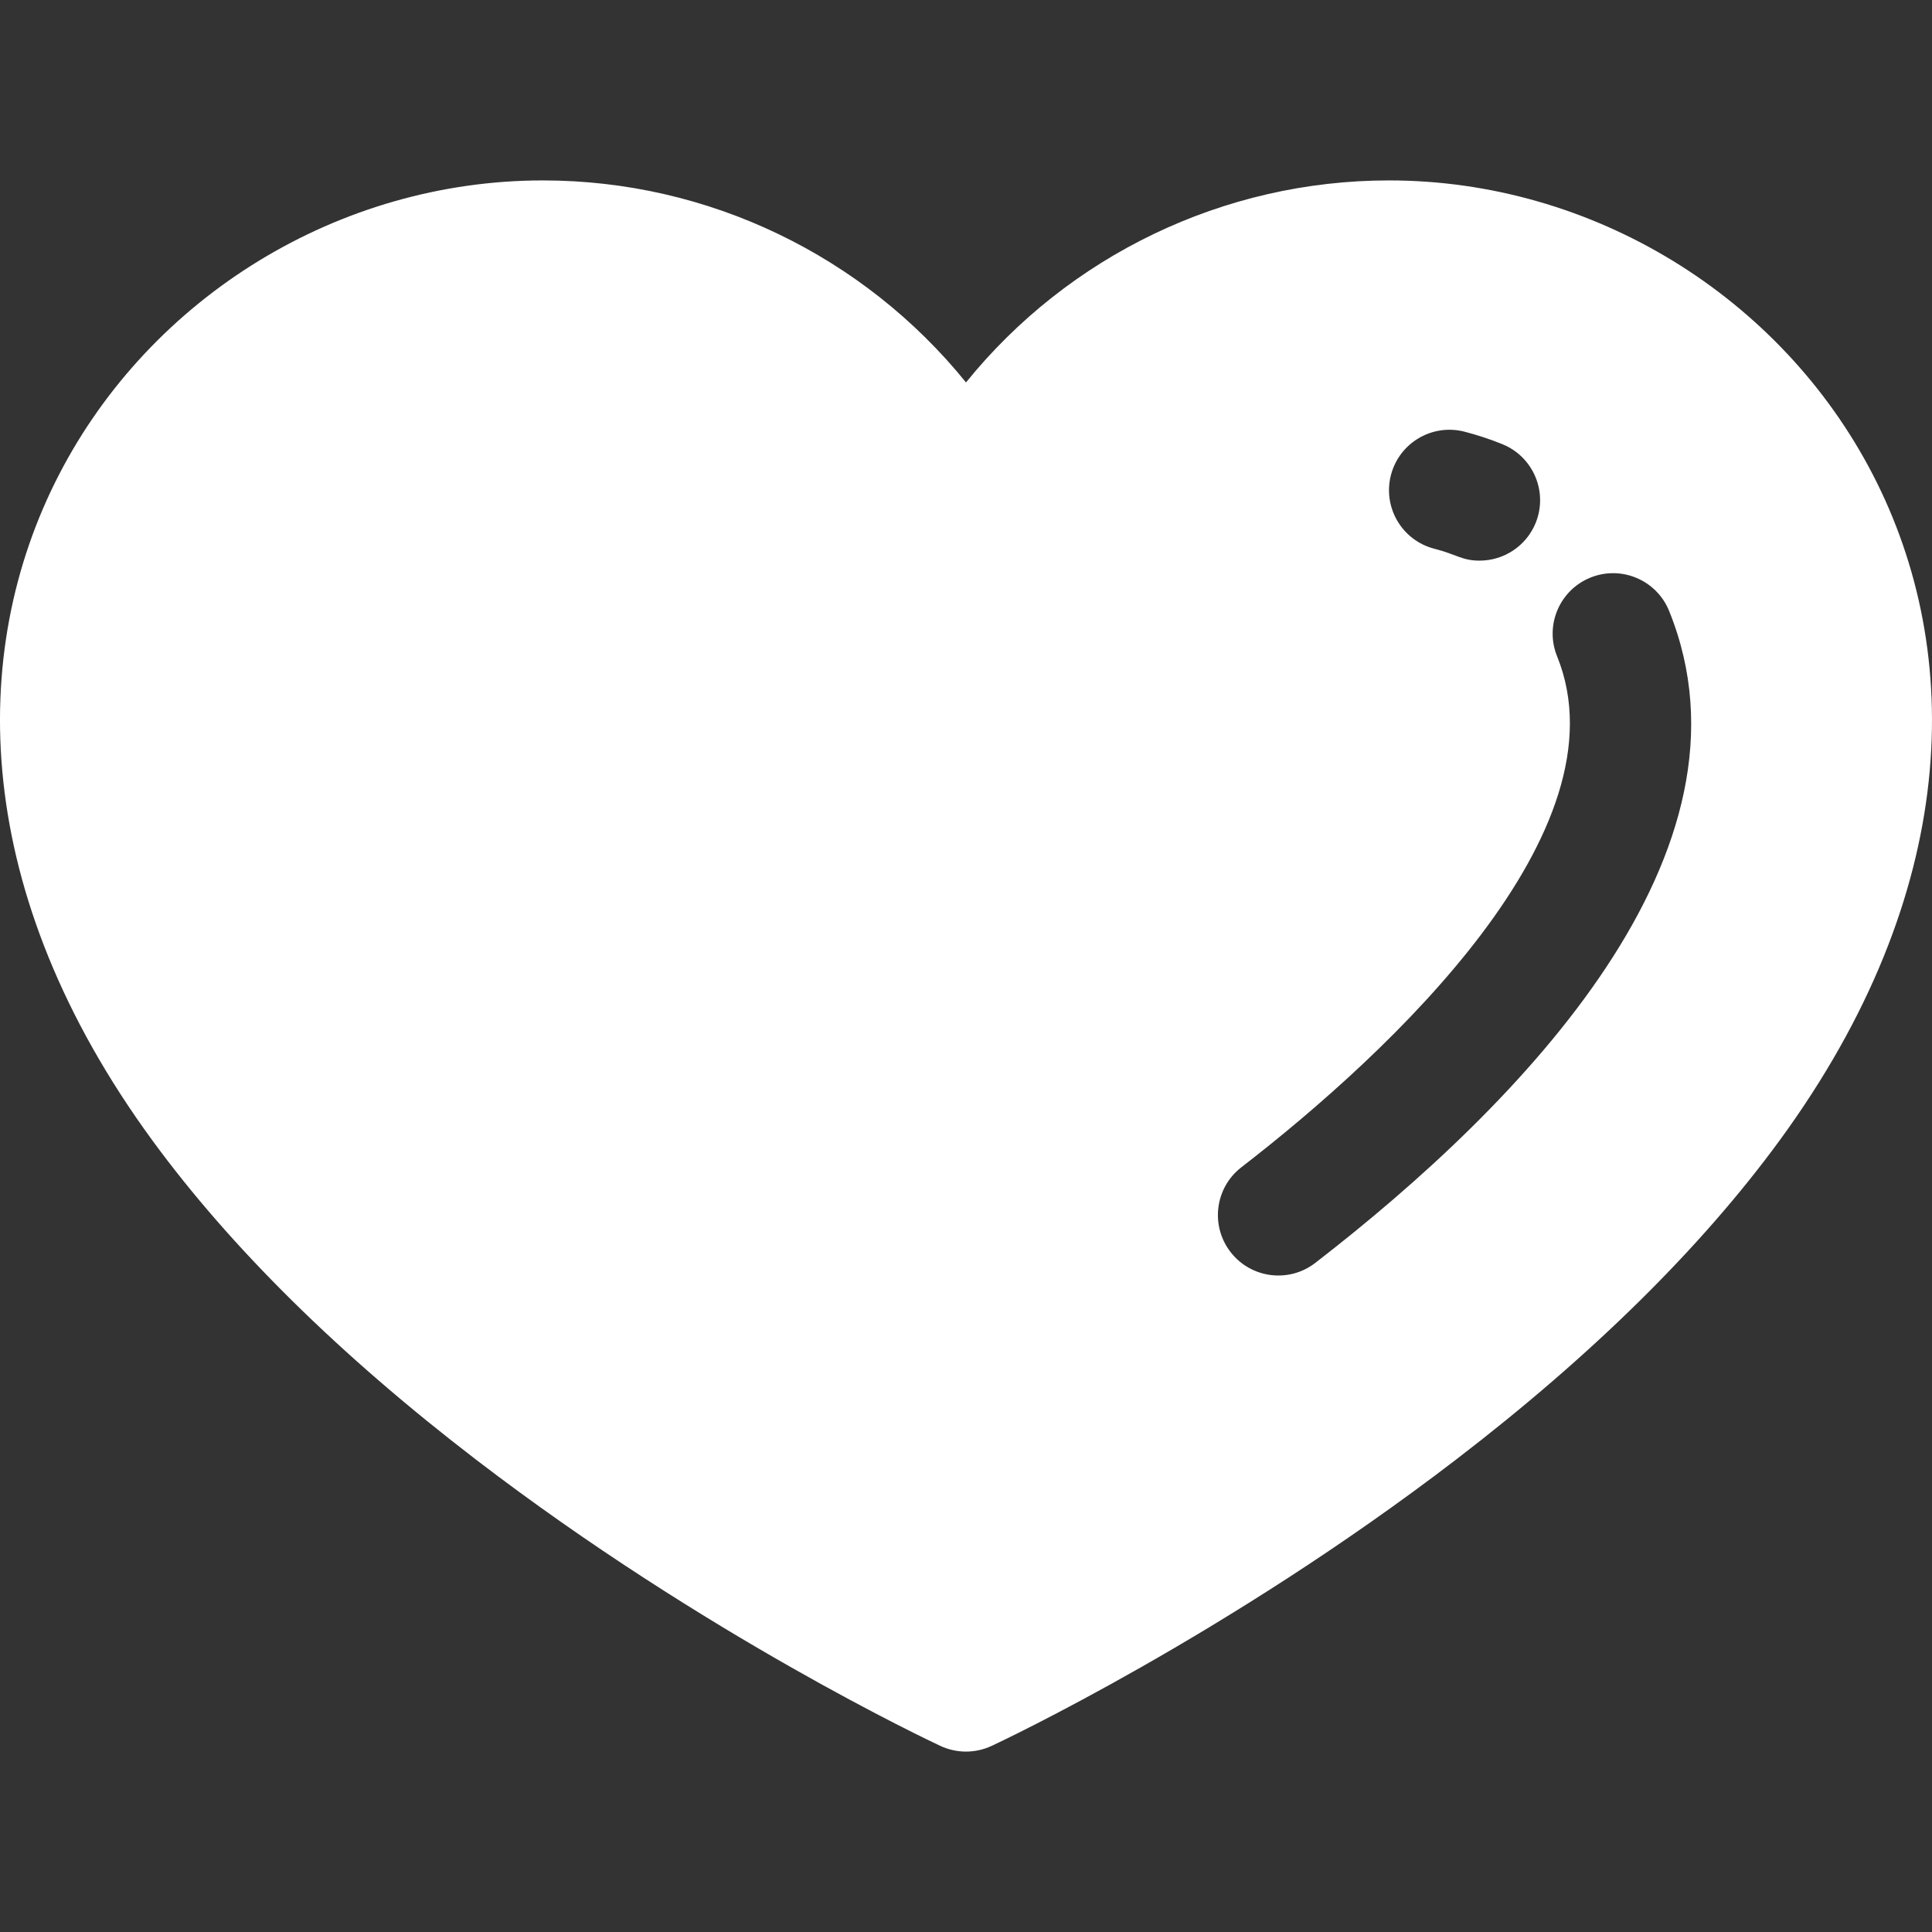 <?xml version="1.0"?>
<svg xmlns="http://www.w3.org/2000/svg" id="Layer_1" enable-background="new 0 0 511.537 511.537" height="512px" viewBox="0 0 511.537 511.537" width="512px"><rect x="0" y="0" width="511.537" height="511.537" fill="#333333" stroke="none"/><g><path d="m367.769 47.769c-43.88 0-84.92 20.01-112 53.49-27.08-33.48-68.12-53.49-112-53.49-108.163 0-199.208 123.256-103.41 254.2 20.8 28.43 49.63 56.86 85.68 84.5 60.68 46.53 120.45 74.63 122.96 75.8 4.3 2 9.24 2 13.54 0 2.51-1.17 62.28-29.27 122.96-75.8 36.05-27.64 64.88-56.07 85.68-84.5 95.943-131.143 4.404-254.2-103.41-254.2zm.51 78.02c2.21-8.55 10.93-13.7 19.49-11.49 3.4.88 6.77 1.99 10.02 3.31 8.19 3.33 12.13 12.66 8.81 20.85-2.53 6.21-8.52 9.98-14.84 9.98-4.684 0-6.002-1.616-11.99-3.15-8.56-2.21-13.7-10.94-11.49-19.5zm-20.03 208.59c-6.974 5.392-17.028 4.13-22.44-2.88-5.4-6.99-4.12-17.04 2.87-22.44 39.335-30.395 102.272-89.116 83.6-135.27-3.33-8.19.61-17.52 8.8-20.85 8.19-3.32 17.52.62 20.85 8.81 25.836 63.755-39.118 130.462-93.68 172.63z" data-original="#000000" class="active-path" data-old_color="#000000" fill="#FFFFFF"/></g> </svg>

